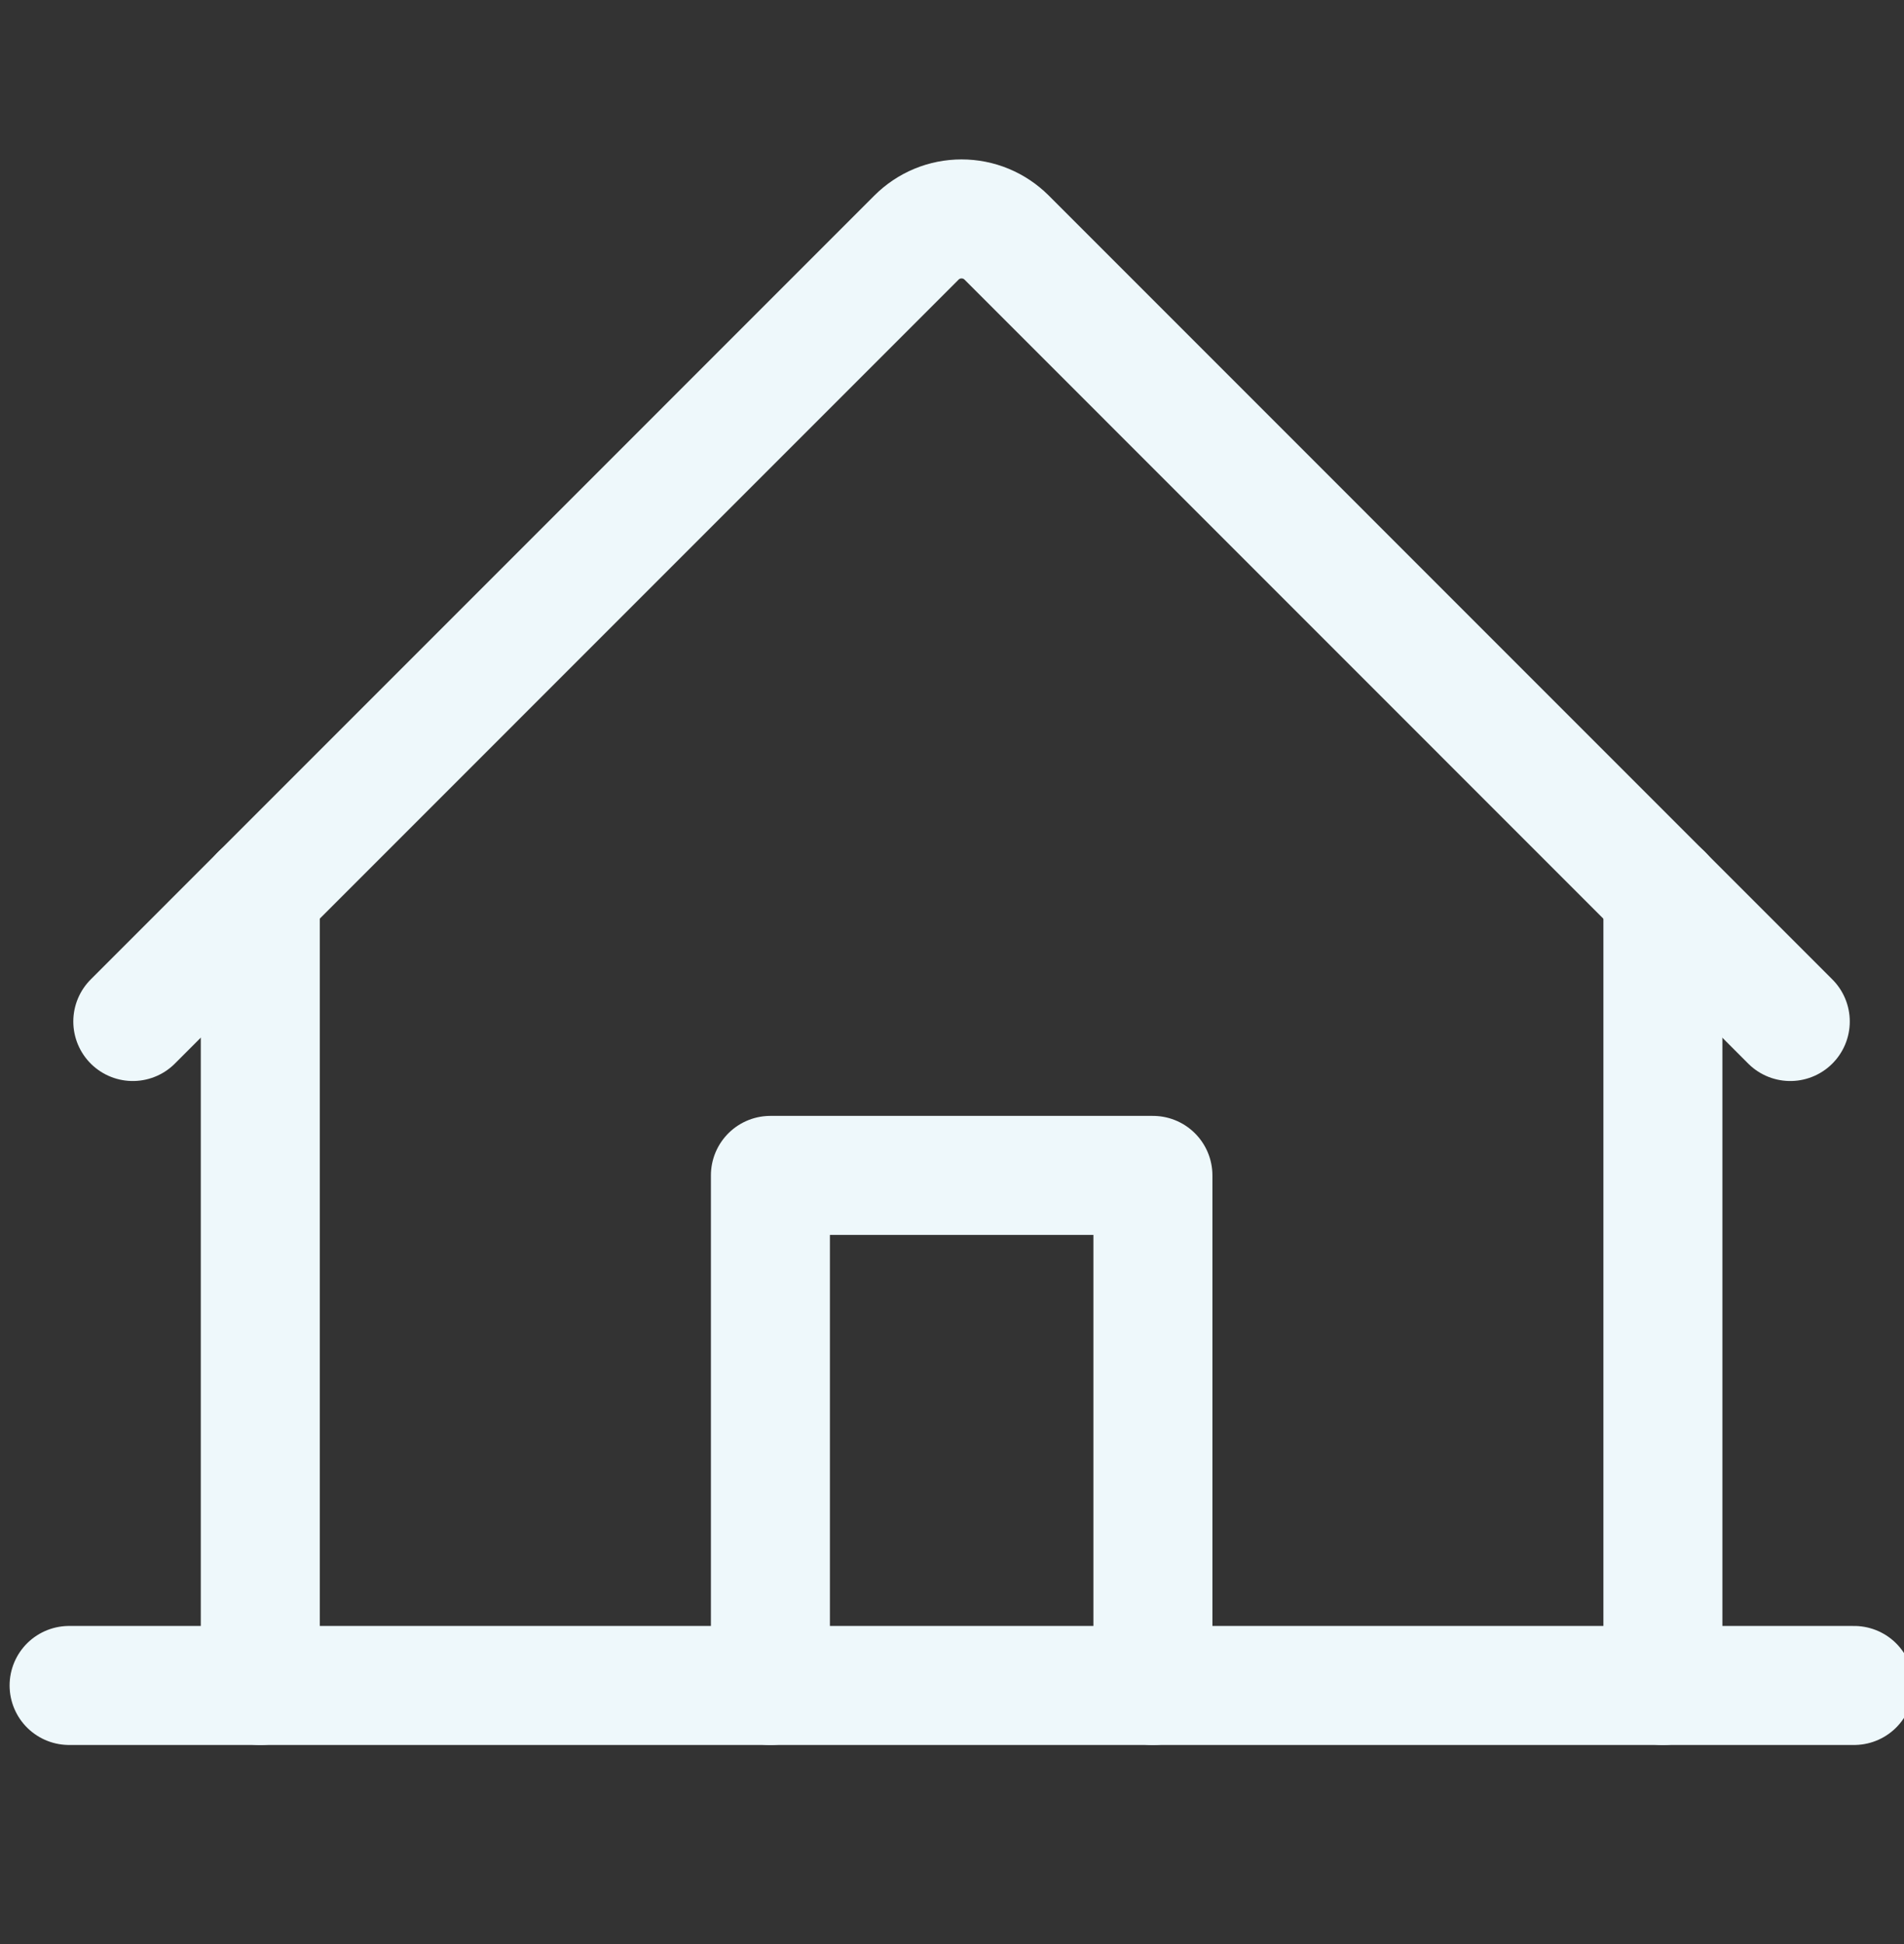 <svg xmlns="http://www.w3.org/2000/svg" width="48" height="49" viewBox="0 0 48 49" fill="none" aria-hidden="true">
  <rect x="0" y="0" width="48" height="49" fill="#333333" stroke="none"/>
  <g clip-path="url(#clip0_4843_9257)">
    <path d="M1.742 42.482H46.742" stroke="#EEF8FB" stroke-width="3" stroke-linecap="round" stroke-linejoin="round" />
    <path d="M29.065 42.483V29.626H19.422V42.483" stroke="#EEF8FB" stroke-width="3" stroke-linecap="round" stroke-linejoin="round" />
    <path d="M6.562 22.532V42.483" stroke="#EEF8FB" stroke-width="3" stroke-linecap="round" stroke-linejoin="round" />
    <path d="M41.922 42.483V22.532" stroke="#EEF8FB" stroke-width="3" stroke-linecap="round" stroke-linejoin="round" />
    <path d="M3.348 25.747L23.104 5.989C23.253 5.84 23.43 5.721 23.625 5.64C23.82 5.559 24.029 5.518 24.241 5.518C24.452 5.518 24.661 5.559 24.856 5.64C25.051 5.721 25.228 5.84 25.378 5.989L45.133 25.747" stroke="#EEF8FB" stroke-width="3" stroke-linecap="round" stroke-linejoin="round" />
  </g>
  <defs>
    <clipPath id="clip0_4843_9257">
      <rect width="48" height="48" fill="white" transform="translate(0 0.5)" />
    </clipPath>
  </defs>
</svg>